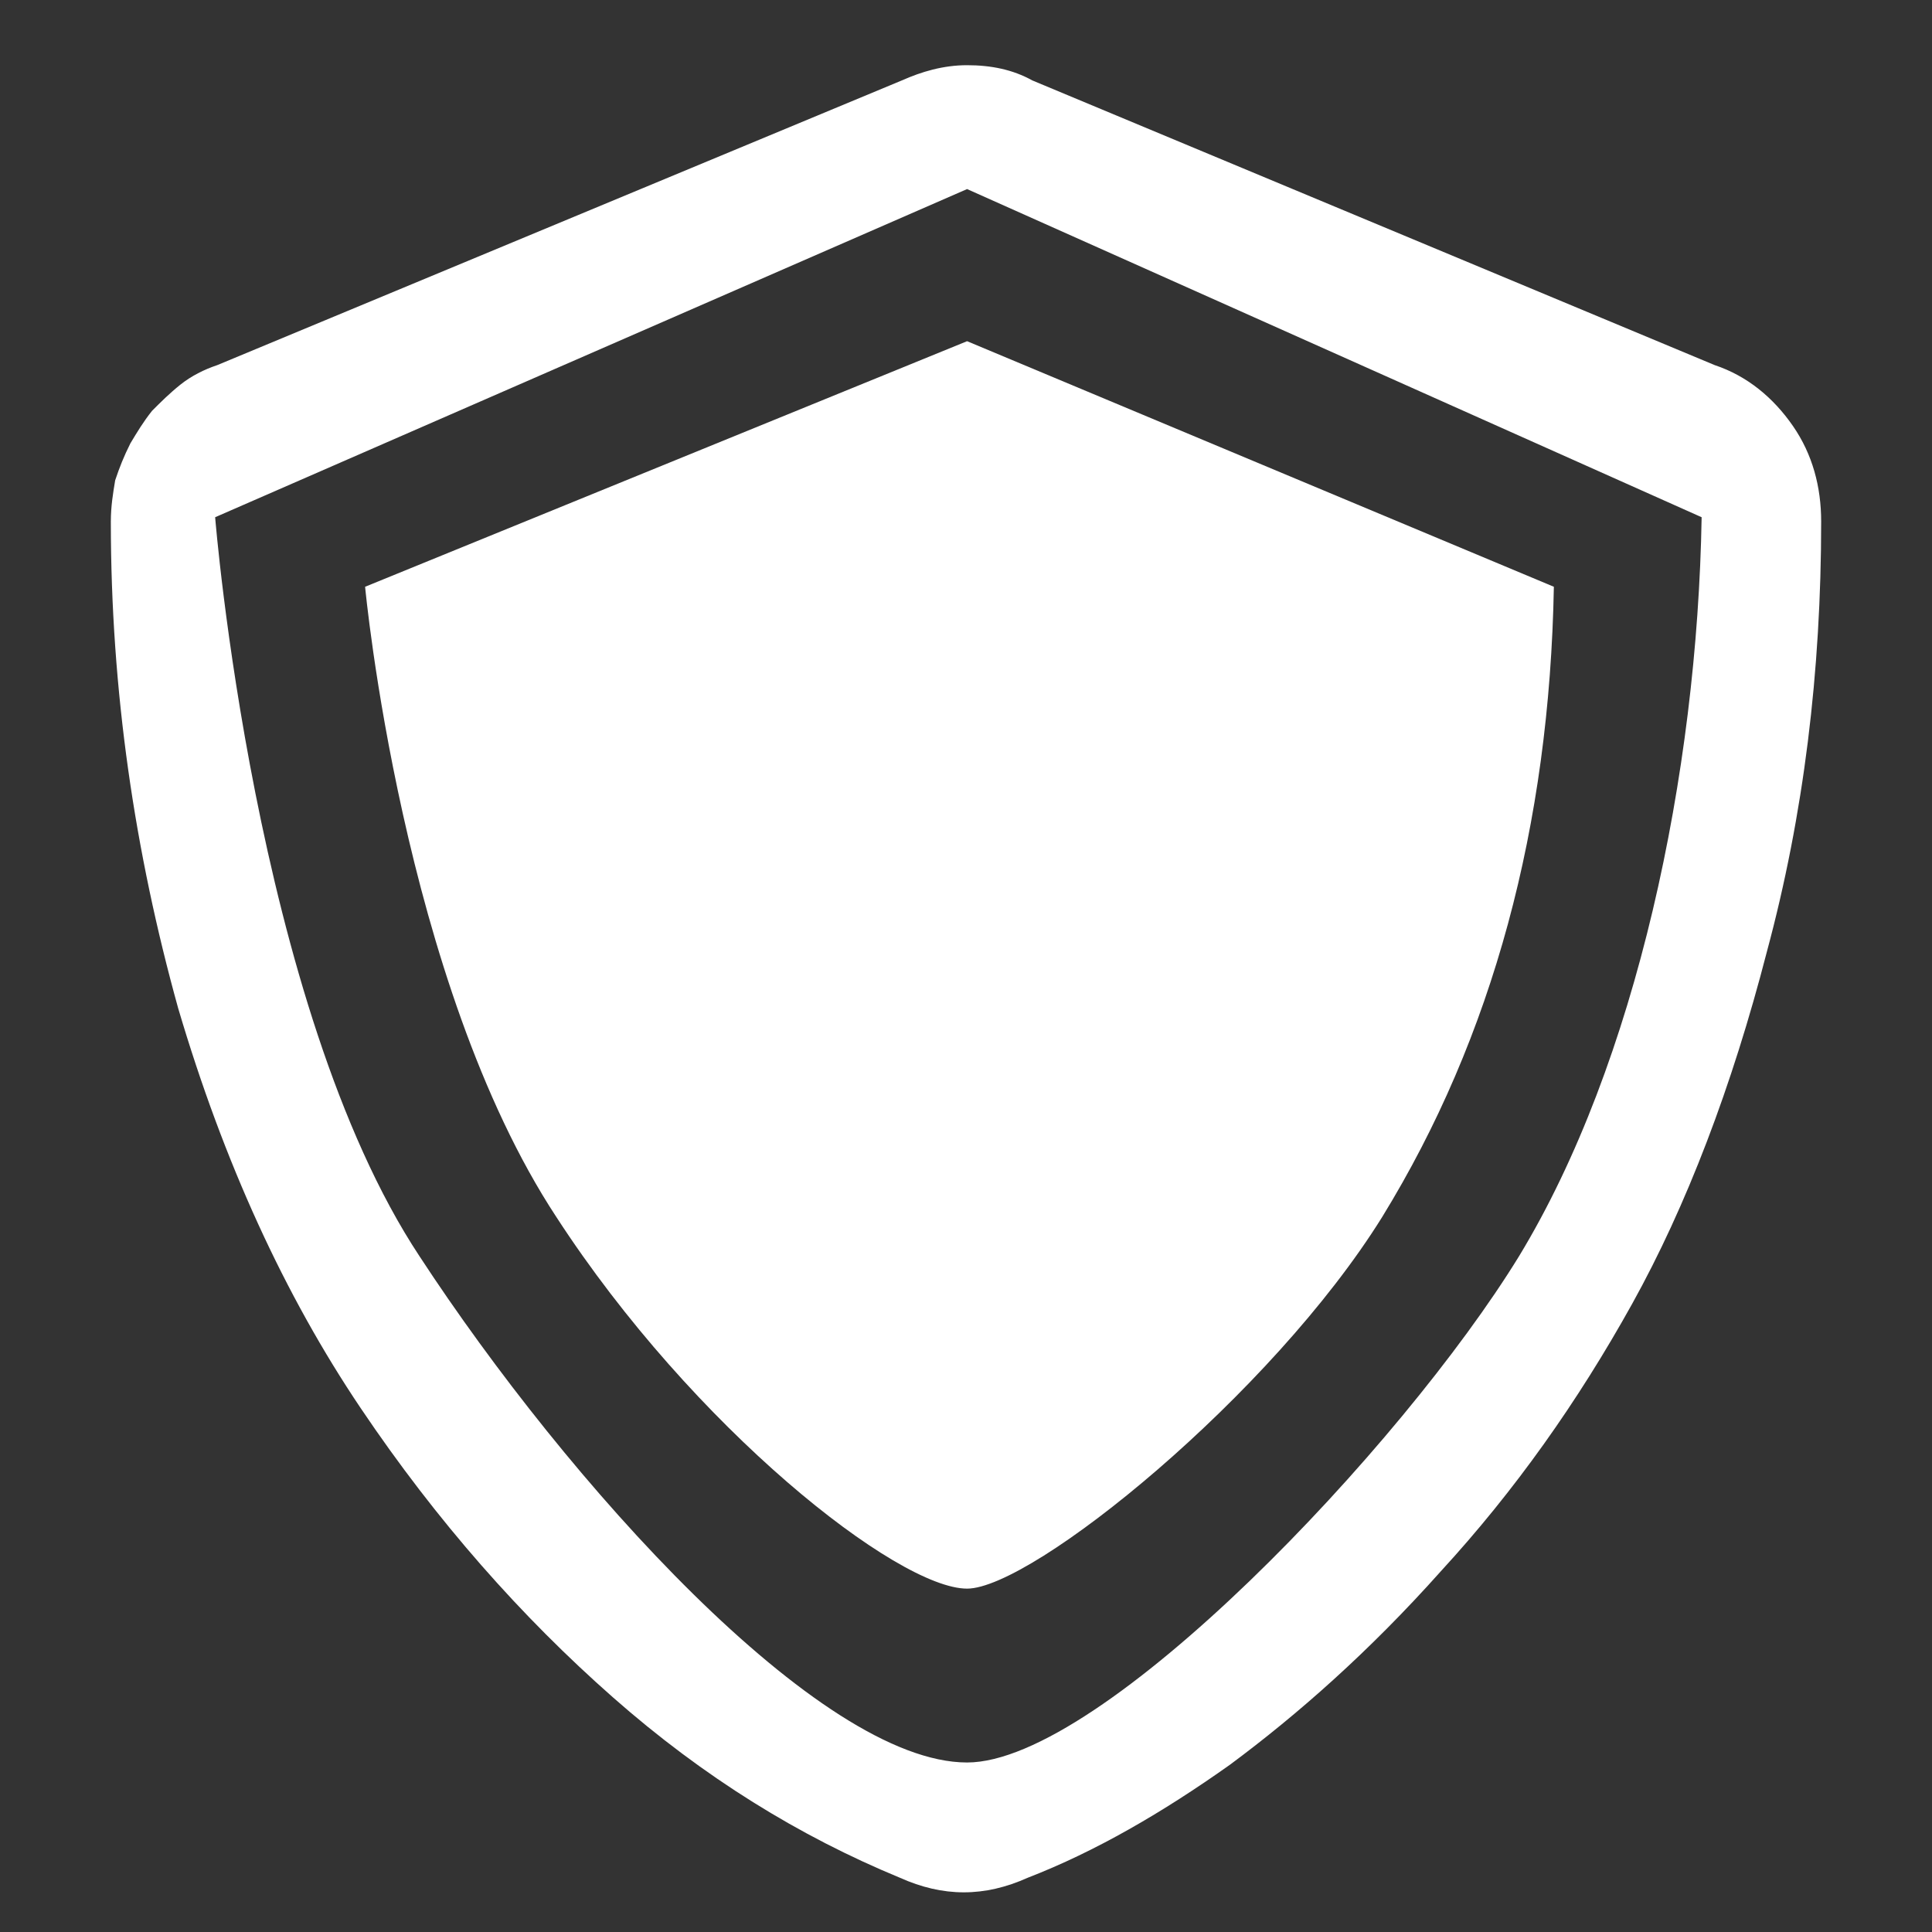 <?xml version="1.0" encoding="UTF-8"?>
<svg xmlns="http://www.w3.org/2000/svg" id="Ebene_1" version="1.1" viewBox="0 0 88.9 88.9">
  <rect x="0" y="0" width="88.9" height="88.9" fill="#333333" stroke="none"/>
  <defs>
    <style>
      .st0 {
        fill: #064067;
      }

      .st1 {
        fill: #fff;
      }

      .st2 {
        display: none;
      }
    </style>
  </defs>
  <g id="Ebene_11" data-name="Ebene_1" class="st2">
    <path class="st0" d="M73.3,39.7c2.2,0,4,.8,5.6,2.3,1.5,1.5,2.3,3.4,2.3,5.6v31.5c0,2.2-.8,4-2.3,5.6-1.5,1.5-3.4,2.3-5.6,2.3H15.6c-2.2,0-4-.8-5.6-2.3-1.5-1.5-2.3-3.4-2.3-5.6v-31.5c0-2.2.8-4,2.3-5.6,1.5-1.5,3.4-2.3,5.6-2.3h3.9v-11.8c0-6.9,2.4-12.8,7.3-17.6s10.8-7.3,17.7-7.3,12.8,2.4,17.6,7.3c4.9,4.9,7.3,10.7,7.3,17.6v11.8h3.9ZM56.3,39.7v-11.8c0-3.3-1.1-6.1-3.4-8.4-2.3-2.3-5.1-3.4-8.4-3.4s-6.1,1.1-8.4,3.4c-2.3,2.3-3.4,5.1-3.4,8.4v11.8h23.6Z"></path>
  </g>
  <g id="Ebene_1_Kopie" class="st2">
    <path class="st0" d="M78.9,16.8c1.5.5,2.7,1.5,3.6,2.8s1.3,2.8,1.3,4.4c0,6.9-.8,13.5-2.5,19.8-1.6,6.2-3.7,11.7-6.2,16.2s-5.4,8.6-8.8,12.3c-3.3,3.7-6.6,6.6-9.7,8.9-3.1,2.2-6.2,4-9.3,5.2-2,.9-3.9.9-5.9,0-4.6-1.9-9-4.6-13.2-8.3-4.2-3.7-8.1-8.1-11.6-13.3s-6.3-11.3-8.4-18.4c-2-7.2-3.1-14.6-3.1-22.4,0-.7.1-1.3.2-1.9.2-.6.4-1.1.7-1.7.3-.5.6-1,1-1.5.4-.4.8-.8,1.3-1.2.5-.4,1.1-.7,1.7-.9L41.5,3.7c.9-.4,1.9-.7,3-.7s2.1.2,3,.7l31.4,13.1ZM44.5,76.1c8.2-4,15-10.5,20.4-19.3,5.4-8.9,8.2-19.2,8.4-31l-28.8-12.1v62.4Z"></path>
  </g>
  <g id="Ebene_1_Kopie_Kopie">
    <path class="st1" d="M78.9,16.8c1.5.5,2.7,1.5,3.6,2.8s1.3,2.8,1.3,4.4c0,6.9-.8,13.5-2.5,19.8-1.6,6.2-3.7,11.7-6.2,16.2s-5.4,8.6-8.8,12.3c-3.3,3.7-6.6,6.6-9.7,8.9-3.1,2.2-6.2,4-9.3,5.2-2,.9-3.9.9-5.9,0-4.6-1.9-9-4.6-13.2-8.3-4.2-3.7-8.1-8.1-11.6-13.3s-6.3-11.3-8.4-18.4c-2-7.2-3.1-14.6-3.1-22.4,0-.7.1-1.3.2-1.9.2-.6.4-1.1.7-1.7.3-.5.6-1,1-1.5.4-.4.8-.8,1.3-1.2.5-.4,1.1-.7,1.7-.9L41.5,3.7c.9-.4,1.9-.7,3-.7s2.1.2,3,.7l31.4,13.1ZM44.5,81.1c6.2,0,20-14.5,25.4-23.3,5.4-8.9,8.2-22.2,8.4-34l-33.8-15.1L9.9,23.8s1.8,22.5,9.4,34c6.8,10.4,18.4,23.3,25.2,23.3Z"></path>
  </g>
  <path class="st1" d="M44.5,73.1c3,0,14-8.9,19.1-17.1,5.1-8.3,7.7-18,7.9-29l-27-11.3-27.7,11.3s1.7,18.2,8.8,29c6.3,9.7,15.7,17.1,18.9,17.1Z"></path>
</svg>
